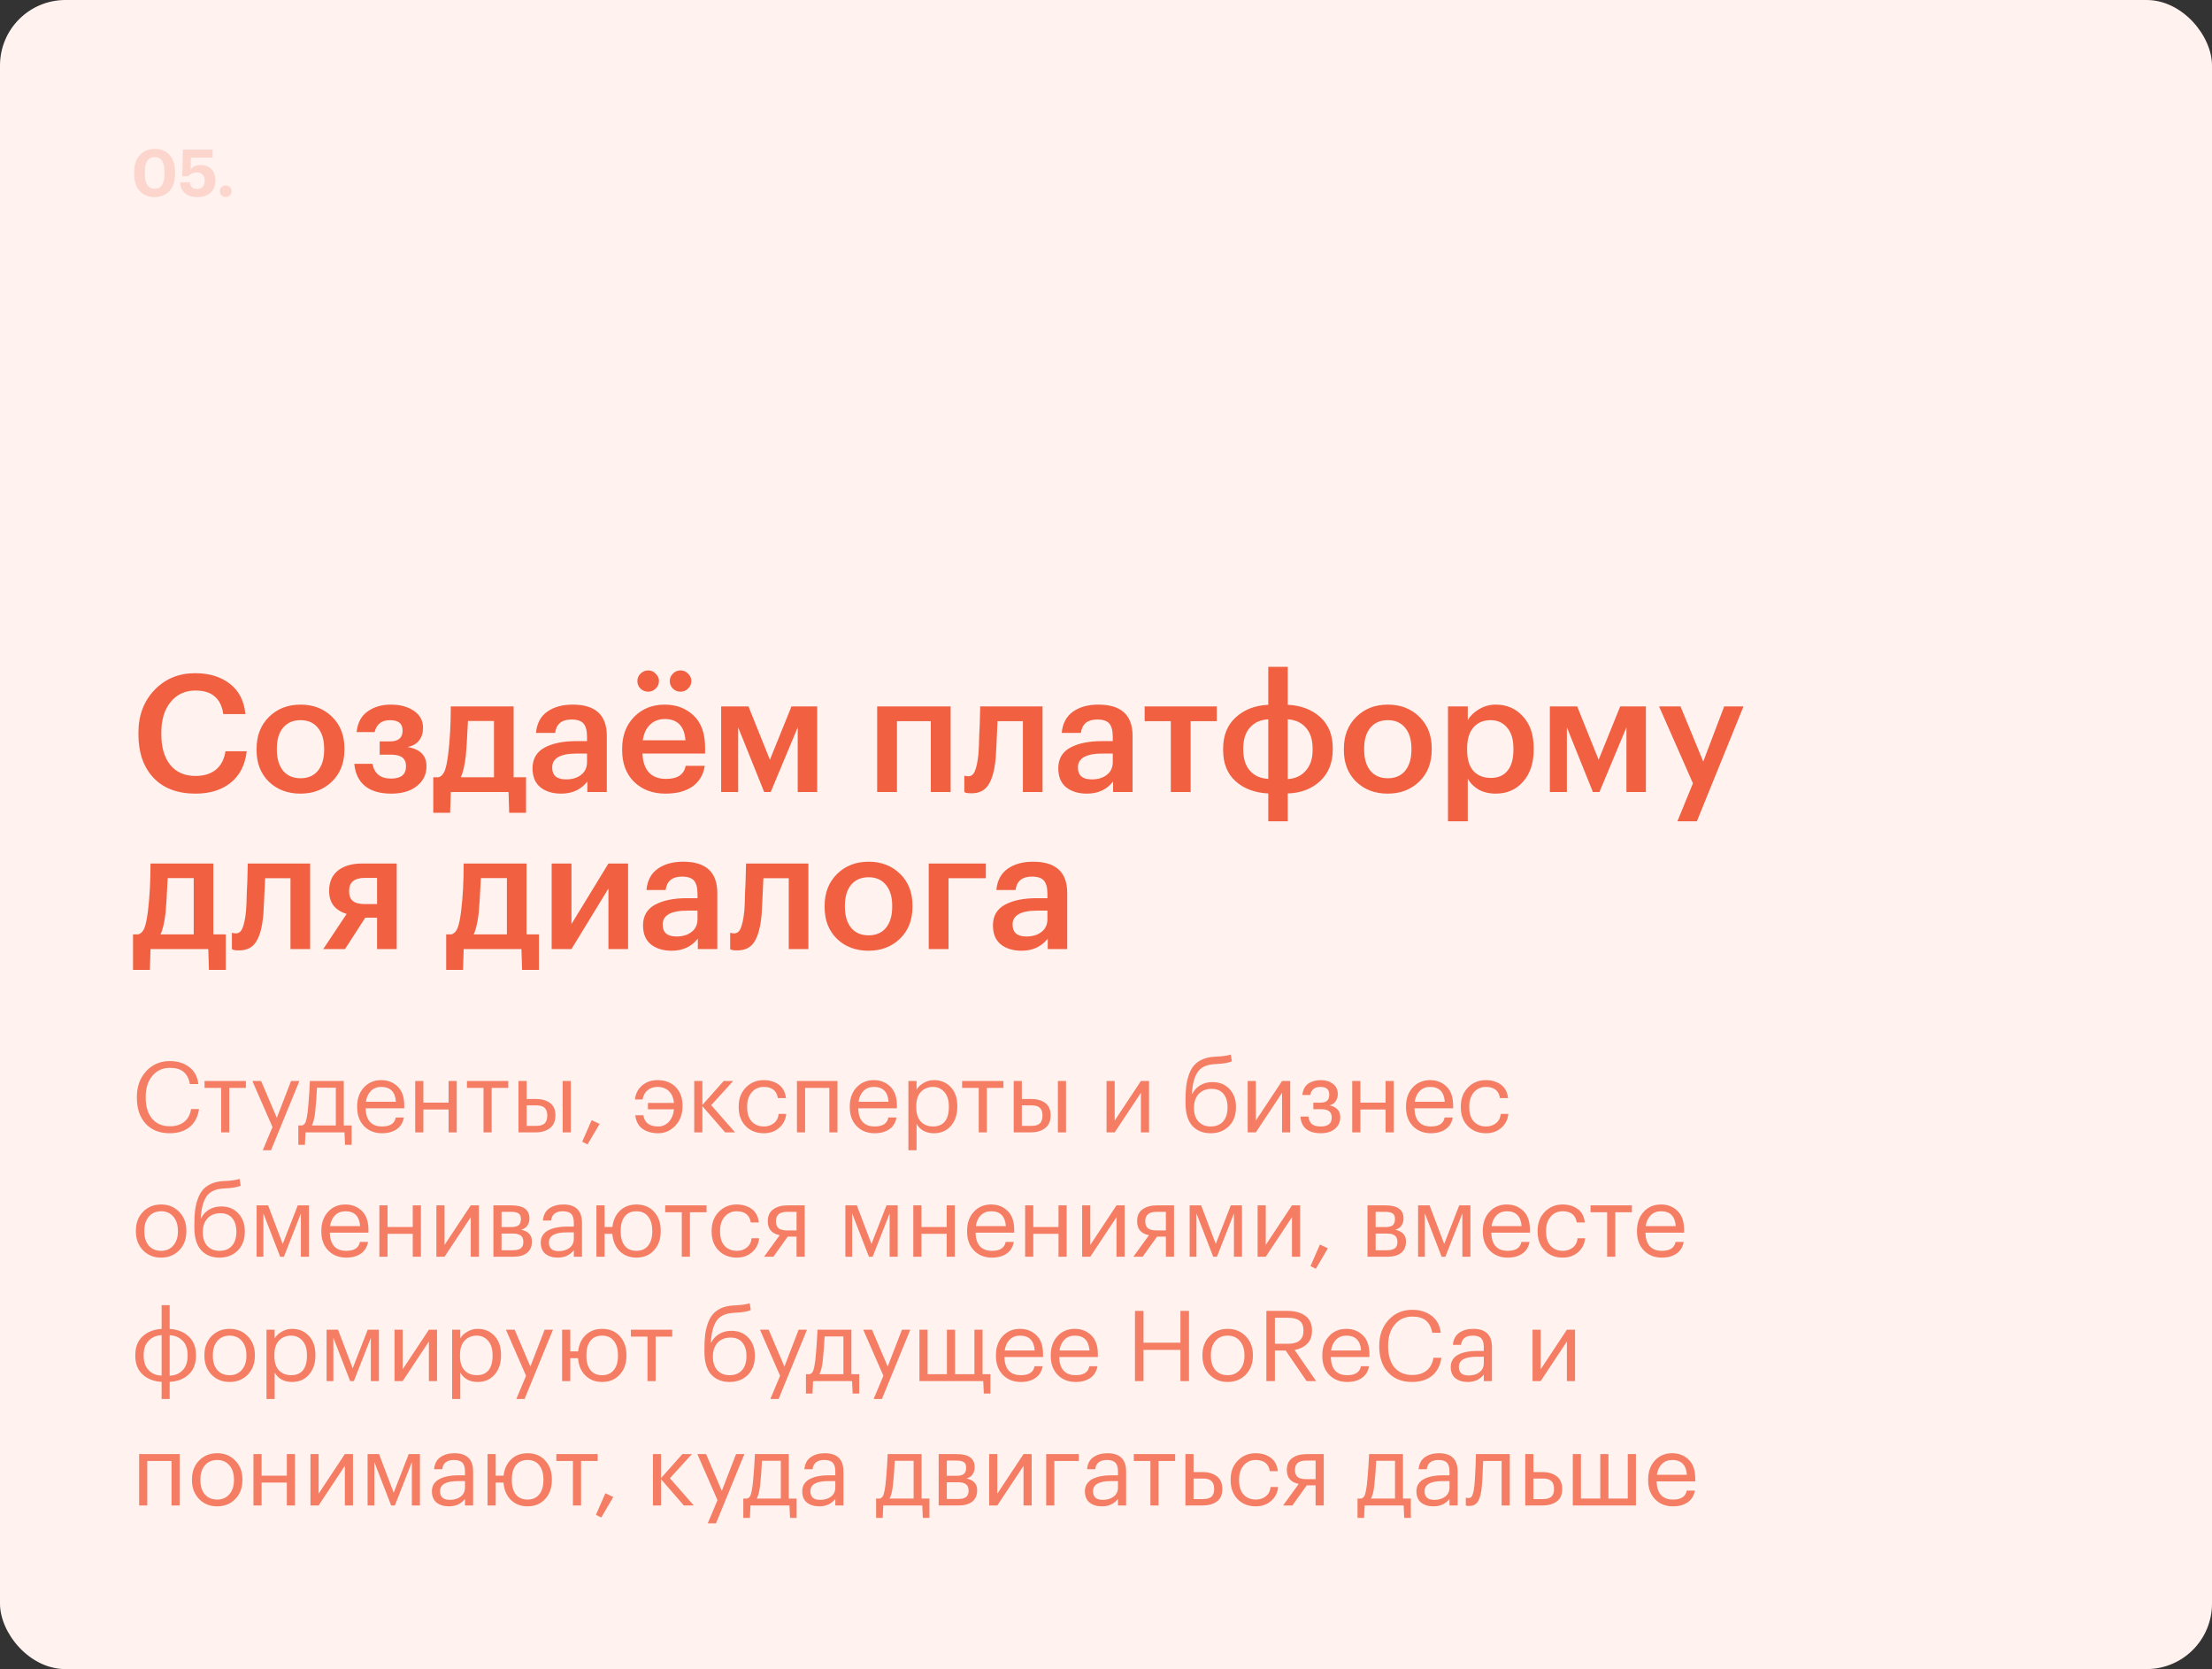 <?xml version="1.0" encoding="UTF-8"?> <svg xmlns="http://www.w3.org/2000/svg" width="338" height="255" viewBox="0 0 338 255" fill="none"><rect x="0" y="0" width="338" height="255" fill="#333333" stroke="none"/><rect width="338" height="255" rx="10" fill="#FFF2EF"></rect><path d="M29.875 121.25C27.108 121.25 24.958 120.433 23.425 118.8C21.908 117.167 21.15 114.958 21.15 112.175V111.975C21.15 109.308 21.967 107.125 23.6 105.425C25.233 103.708 27.308 102.85 29.825 102.85C31.958 102.85 33.717 103.383 35.1 104.45C36.5 105.517 37.3 107.067 37.5 109.1H34.125C33.942 107.883 33.5 106.983 32.8 106.4C32.117 105.8 31.133 105.5 29.85 105.5C28.283 105.5 27.025 106.083 26.075 107.25C25.125 108.4 24.65 109.967 24.65 111.95V112.15C24.65 114.167 25.108 115.742 26.025 116.875C26.942 117.992 28.225 118.55 29.875 118.55C31.142 118.55 32.175 118.233 32.975 117.6C33.775 116.95 34.267 116.008 34.45 114.775H37.7C37.45 116.892 36.625 118.5 35.225 119.6C33.842 120.7 32.058 121.25 29.875 121.25ZM45.93 118.9C47.064 118.9 47.947 118.517 48.58 117.75C49.214 116.967 49.53 115.9 49.53 114.55V114.375C49.53 113.025 49.214 111.967 48.58 111.2C47.947 110.417 47.064 110.025 45.93 110.025C44.797 110.025 43.905 110.408 43.255 111.175C42.622 111.942 42.305 113 42.305 114.35V114.55C42.305 115.9 42.622 116.967 43.255 117.75C43.889 118.517 44.78 118.9 45.93 118.9ZM50.73 119.4C49.464 120.633 47.855 121.25 45.905 121.25C43.955 121.25 42.347 120.642 41.08 119.425C39.83 118.192 39.205 116.583 39.205 114.6V114.4C39.205 112.4 39.839 110.775 41.105 109.525C42.372 108.275 43.98 107.65 45.93 107.65C47.864 107.65 49.464 108.267 50.73 109.5C51.997 110.733 52.63 112.342 52.63 114.325V114.525C52.63 116.542 51.997 118.167 50.73 119.4ZM64.638 111.25C64.638 111.983 64.439 112.608 64.038 113.125C63.639 113.642 63.047 113.975 62.264 114.125C64.197 114.442 65.163 115.417 65.163 117.05V117.125C65.163 118.325 64.672 119.317 63.688 120.1C62.722 120.867 61.422 121.25 59.788 121.25C58.055 121.25 56.714 120.858 55.764 120.075C54.813 119.292 54.272 118.167 54.139 116.7H56.913C57.197 118.2 58.147 118.95 59.764 118.95C61.28 118.95 62.038 118.333 62.038 117.1V117.025C62.038 115.875 61.297 115.3 59.813 115.3H58.014V113.275H59.563C60.864 113.275 61.514 112.733 61.514 111.65V111.575C61.514 110.542 60.872 110.025 59.589 110.025C58.322 110.025 57.538 110.633 57.239 111.85H54.489C54.639 110.433 55.197 109.383 56.163 108.7C57.13 108 58.313 107.65 59.714 107.65C61.147 107.65 62.322 107.967 63.239 108.6C64.172 109.233 64.638 110.092 64.638 111.175V111.25ZM71.181 115.45C70.998 116.983 70.739 118.083 70.406 118.75H75.481V110.15H71.506C71.373 112.867 71.264 114.633 71.181 115.45ZM68.781 124.175H66.206V118.75H67.031C67.464 118.6 67.781 118.25 67.981 117.7C68.181 117.133 68.347 116.317 68.481 115.25C68.748 113.1 68.881 110.658 68.881 107.925H78.481V118.75H80.381V124.175H77.806L77.706 121H68.881L68.781 124.175ZM85.748 121.25C84.465 121.25 83.415 120.933 82.598 120.3C81.782 119.65 81.373 118.675 81.373 117.375C81.373 115.942 81.982 114.892 83.198 114.225C84.432 113.558 86.057 113.225 88.073 113.225H89.698V112.55C89.698 111.633 89.523 110.967 89.173 110.55C88.823 110.133 88.207 109.925 87.323 109.925C85.84 109.925 85.007 110.608 84.823 111.975H81.898C82.032 110.525 82.607 109.442 83.623 108.725C84.64 108.008 85.932 107.65 87.498 107.65C90.982 107.65 92.723 109.242 92.723 112.425V121H89.748V119.4C88.782 120.633 87.448 121.25 85.748 121.25ZM86.473 119.075C87.44 119.075 88.215 118.842 88.798 118.375C89.398 117.908 89.698 117.258 89.698 116.425V115.125H88.148C85.632 115.125 84.373 115.833 84.373 117.25C84.373 118.467 85.073 119.075 86.473 119.075ZM101.691 121.25C99.724 121.25 98.124 120.65 96.891 119.45C95.674 118.25 95.066 116.633 95.066 114.6V114.4C95.066 112.4 95.674 110.775 96.891 109.525C98.124 108.275 99.682 107.65 101.566 107.65C103.332 107.65 104.799 108.2 105.966 109.3C107.149 110.4 107.741 112.05 107.741 114.25V115.125H98.166C98.216 116.375 98.541 117.333 99.141 118C99.757 118.667 100.632 119 101.766 119C103.532 119 104.532 118.333 104.766 117H107.691C107.474 118.383 106.841 119.442 105.791 120.175C104.757 120.892 103.391 121.25 101.691 121.25ZM104.741 113.1C104.574 110.933 103.516 109.85 101.566 109.85C100.666 109.85 99.916 110.142 99.316 110.725C98.732 111.292 98.366 112.083 98.216 113.1H104.741ZM100.191 105.2C99.874 105.517 99.491 105.675 99.041 105.675C98.591 105.675 98.199 105.517 97.866 105.2C97.549 104.883 97.391 104.5 97.391 104.05C97.391 103.617 97.549 103.242 97.866 102.925C98.199 102.592 98.591 102.425 99.041 102.425C99.491 102.425 99.874 102.592 100.191 102.925C100.524 103.242 100.691 103.617 100.691 104.05C100.691 104.5 100.524 104.883 100.191 105.2ZM103.991 105.675C103.524 105.675 103.132 105.517 102.816 105.2C102.499 104.883 102.341 104.5 102.341 104.05C102.341 103.617 102.499 103.242 102.816 102.925C103.132 102.592 103.524 102.425 103.991 102.425C104.441 102.425 104.824 102.592 105.141 102.925C105.474 103.242 105.641 103.617 105.641 104.05C105.641 104.5 105.474 104.883 105.141 105.2C104.824 105.517 104.441 105.675 103.991 105.675ZM112.793 111.125V121H110.193V107.925H114.368L117.643 116.075L120.943 107.925H124.868V121H121.893V111.125L117.768 121H116.768L112.793 111.125ZM142.233 110.175H137.058V121H134.033V107.925H145.258V121H142.233V110.175ZM152.153 115.75C151.986 117.617 151.619 118.992 151.053 119.875C150.503 120.758 149.636 121.2 148.453 121.2C148.053 121.2 147.769 121.175 147.603 121.125C147.569 121.108 147.519 121.083 147.453 121.05C147.403 121.033 147.369 121.025 147.353 121.025V118.5L147.503 118.55C147.669 118.583 147.819 118.6 147.953 118.6C148.419 118.6 148.761 118.325 148.978 117.775C149.211 117.208 149.386 116.367 149.503 115.25C149.536 114.933 149.561 114.525 149.578 114.025C149.594 113.525 149.611 112.958 149.628 112.325C149.661 111.675 149.686 111.158 149.703 110.775L149.778 107.925H159.303V121H156.303V110.175H152.428C152.294 113.192 152.203 115.05 152.153 115.75ZM166.084 121.25C164.801 121.25 163.751 120.933 162.934 120.3C162.118 119.65 161.709 118.675 161.709 117.375C161.709 115.942 162.318 114.892 163.534 114.225C164.768 113.558 166.393 113.225 168.409 113.225H170.034V112.55C170.034 111.633 169.859 110.967 169.509 110.55C169.159 110.133 168.543 109.925 167.659 109.925C166.176 109.925 165.343 110.608 165.159 111.975H162.234C162.368 110.525 162.943 109.442 163.959 108.725C164.976 108.008 166.268 107.65 167.834 107.65C171.318 107.65 173.059 109.242 173.059 112.425V121H170.084V119.4C169.118 120.633 167.784 121.25 166.084 121.25ZM166.809 119.075C167.776 119.075 168.551 118.842 169.134 118.375C169.734 117.908 170.034 117.258 170.034 116.425V115.125H168.484C165.968 115.125 164.709 115.833 164.709 117.25C164.709 118.467 165.409 119.075 166.809 119.075ZM185.929 110.175H181.929V121H178.904V110.175H174.904V107.925H185.929V110.175ZM196.772 107.675C198.789 107.775 200.439 108.4 201.722 109.55C203.005 110.7 203.647 112.283 203.647 114.3V114.5C203.647 116.533 202.997 118.15 201.697 119.35C200.414 120.533 198.772 121.158 196.772 121.225V125.475H193.797V121.225C191.764 121.125 190.105 120.508 188.822 119.375C187.539 118.225 186.897 116.633 186.897 114.6V114.4C186.897 112.367 187.539 110.767 188.822 109.6C190.105 108.417 191.764 107.775 193.797 107.675V101.875H196.772V107.675ZM196.772 119.025C197.922 118.958 198.839 118.533 199.522 117.75C200.222 116.967 200.572 115.908 200.572 114.575V114.4C200.572 113.017 200.23 111.942 199.547 111.175C198.864 110.392 197.939 109.967 196.772 109.9V119.025ZM193.797 109.9C192.63 109.95 191.697 110.367 190.997 111.15C190.314 111.917 189.972 112.975 189.972 114.325V114.525C189.972 115.908 190.314 116.983 190.997 117.75C191.68 118.517 192.614 118.933 193.797 119V109.9ZM212.071 118.9C213.204 118.9 214.088 118.517 214.721 117.75C215.354 116.967 215.671 115.9 215.671 114.55V114.375C215.671 113.025 215.354 111.967 214.721 111.2C214.088 110.417 213.204 110.025 212.071 110.025C210.938 110.025 210.046 110.408 209.396 111.175C208.763 111.942 208.446 113 208.446 114.35V114.55C208.446 115.9 208.763 116.967 209.396 117.75C210.029 118.517 210.921 118.9 212.071 118.9ZM216.871 119.4C215.604 120.633 213.996 121.25 212.046 121.25C210.096 121.25 208.488 120.642 207.221 119.425C205.971 118.192 205.346 116.583 205.346 114.6V114.4C205.346 112.4 205.979 110.775 207.246 109.525C208.513 108.275 210.121 107.65 212.071 107.65C214.004 107.65 215.604 108.267 216.871 109.5C218.138 110.733 218.771 112.342 218.771 114.325V114.525C218.771 116.542 218.138 118.167 216.871 119.4ZM221.254 107.925H224.279V110.025C224.662 109.358 225.237 108.8 226.004 108.35C226.787 107.883 227.637 107.65 228.554 107.65C230.237 107.65 231.621 108.25 232.704 109.45C233.804 110.633 234.354 112.25 234.354 114.3V114.5C234.354 116.567 233.812 118.208 232.729 119.425C231.662 120.642 230.271 121.25 228.554 121.25C227.554 121.25 226.679 121.042 225.929 120.625C225.196 120.192 224.646 119.633 224.279 118.95V125.475H221.254V107.925ZM227.804 118.85C228.921 118.85 229.771 118.483 230.354 117.75C230.954 117.017 231.254 115.95 231.254 114.55V114.35C231.254 112.95 230.929 111.883 230.279 111.15C229.646 110.4 228.812 110.025 227.779 110.025C226.679 110.025 225.804 110.392 225.154 111.125C224.504 111.858 224.179 112.933 224.179 114.35V114.55C224.179 115.967 224.496 117.042 225.129 117.775C225.779 118.492 226.671 118.85 227.804 118.85ZM239.424 111.125V121H236.824V107.925H240.999L244.274 116.075L247.574 107.925H251.499V121H248.524V111.125L244.399 121H243.399L239.424 111.125ZM258.686 119.675L253.511 107.925H256.786L260.261 116.35L263.461 107.925H266.411L259.286 125.475H256.311L258.686 119.675ZM25.3 139.45C25.117 140.983 24.858 142.083 24.525 142.75H29.6V134.15H25.625C25.492 136.867 25.383 138.633 25.3 139.45ZM22.9 148.175H20.325V142.75H21.15C21.583 142.6 21.9 142.25 22.1 141.7C22.3 141.133 22.467 140.317 22.6 139.25C22.867 137.1 23 134.658 23 131.925H32.6V142.75H34.5V148.175H31.925L31.825 145H23L22.9 148.175ZM40.237 139.75C40.07 141.617 39.703 142.992 39.137 143.875C38.587 144.758 37.72 145.2 36.537 145.2C36.137 145.2 35.853 145.175 35.687 145.125C35.653 145.108 35.603 145.083 35.537 145.05C35.487 145.033 35.453 145.025 35.437 145.025V142.5L35.587 142.55C35.753 142.583 35.903 142.6 36.037 142.6C36.503 142.6 36.845 142.325 37.062 141.775C37.295 141.208 37.47 140.367 37.587 139.25C37.62 138.933 37.645 138.525 37.662 138.025C37.678 137.525 37.695 136.958 37.712 136.325C37.745 135.675 37.77 135.158 37.787 134.775L37.862 131.925H47.387V145H44.387V134.175H40.512C40.378 137.192 40.287 139.05 40.237 139.75ZM55.768 134.125C54.152 134.125 53.343 134.783 53.343 136.1V136.175C53.343 136.842 53.535 137.333 53.918 137.65C54.302 137.967 54.918 138.125 55.768 138.125H57.618V134.125H55.768ZM52.718 145H49.393L52.968 139.625C51.185 139.075 50.293 137.917 50.293 136.15V136.075C50.293 134.742 50.743 133.717 51.643 133C52.543 132.283 53.785 131.925 55.368 131.925H60.618V145H57.618V140.2H55.818L52.718 145ZM73.153 139.45C72.969 140.983 72.711 142.083 72.377 142.75H77.453V134.15H73.478C73.344 136.867 73.236 138.633 73.153 139.45ZM70.752 148.175H68.177V142.75H69.002C69.436 142.6 69.752 142.25 69.953 141.7C70.153 141.133 70.319 140.317 70.453 139.25C70.719 137.1 70.853 134.658 70.853 131.925H80.453V142.75H82.353V148.175H79.778L79.677 145H70.853L70.752 148.175ZM84.295 145V131.925H87.32V141.175L92.97 131.925H95.97V145H92.97V135.75L87.32 145H84.295ZM102.631 145.25C101.348 145.25 100.298 144.933 99.481 144.3C98.665 143.65 98.256 142.675 98.256 141.375C98.256 139.942 98.865 138.892 100.081 138.225C101.315 137.558 102.94 137.225 104.956 137.225H106.581V136.55C106.581 135.633 106.406 134.967 106.056 134.55C105.706 134.133 105.09 133.925 104.206 133.925C102.723 133.925 101.89 134.608 101.706 135.975H98.781C98.915 134.525 99.49 133.442 100.506 132.725C101.523 132.008 102.815 131.65 104.381 131.65C107.865 131.65 109.606 133.242 109.606 136.425V145H106.631V143.4C105.665 144.633 104.331 145.25 102.631 145.25ZM103.356 143.075C104.323 143.075 105.098 142.842 105.681 142.375C106.281 141.908 106.581 141.258 106.581 140.425V139.125H105.031C102.515 139.125 101.256 139.833 101.256 141.25C101.256 142.467 101.956 143.075 103.356 143.075ZM116.373 139.75C116.207 141.617 115.84 142.992 115.273 143.875C114.723 144.758 113.857 145.2 112.673 145.2C112.273 145.2 111.99 145.175 111.823 145.125C111.79 145.108 111.74 145.083 111.673 145.05C111.623 145.033 111.59 145.025 111.573 145.025V142.5L111.723 142.55C111.89 142.583 112.04 142.6 112.173 142.6C112.64 142.6 112.982 142.325 113.198 141.775C113.432 141.208 113.607 140.367 113.723 139.25C113.757 138.933 113.782 138.525 113.798 138.025C113.815 137.525 113.832 136.958 113.848 136.325C113.882 135.675 113.907 135.158 113.923 134.775L113.998 131.925H123.523V145H120.523V134.175H116.648C116.515 137.192 116.423 139.05 116.373 139.75ZM132.73 142.9C133.863 142.9 134.747 142.517 135.38 141.75C136.013 140.967 136.33 139.9 136.33 138.55V138.375C136.33 137.025 136.013 135.967 135.38 135.2C134.747 134.417 133.863 134.025 132.73 134.025C131.597 134.025 130.705 134.408 130.055 135.175C129.422 135.942 129.105 137 129.105 138.35V138.55C129.105 139.9 129.422 140.967 130.055 141.75C130.688 142.517 131.58 142.9 132.73 142.9ZM137.53 143.4C136.263 144.633 134.655 145.25 132.705 145.25C130.755 145.25 129.147 144.642 127.88 143.425C126.63 142.192 126.005 140.583 126.005 138.6V138.4C126.005 136.4 126.638 134.775 127.905 133.525C129.172 132.275 130.78 131.65 132.73 131.65C134.663 131.65 136.263 132.267 137.53 133.5C138.797 134.733 139.43 136.342 139.43 138.325V138.525C139.43 140.542 138.797 142.167 137.53 143.4ZM144.938 134.175V145H141.913V131.925H150.638V134.175H144.938ZM156.099 145.25C154.816 145.25 153.766 144.933 152.949 144.3C152.132 143.65 151.724 142.675 151.724 141.375C151.724 139.942 152.332 138.892 153.549 138.225C154.782 137.558 156.407 137.225 158.424 137.225H160.049V136.55C160.049 135.633 159.874 134.967 159.524 134.55C159.174 134.133 158.557 133.925 157.674 133.925C156.191 133.925 155.357 134.608 155.174 135.975H152.249C152.382 134.525 152.957 133.442 153.974 132.725C154.991 132.008 156.282 131.65 157.849 131.65C161.332 131.65 163.074 133.242 163.074 136.425V145H160.099V143.4C159.132 144.633 157.799 145.25 156.099 145.25ZM156.824 143.075C157.791 143.075 158.566 142.842 159.149 142.375C159.749 141.908 160.049 141.258 160.049 140.425V139.125H158.499C155.982 139.125 154.724 139.833 154.724 141.25C154.724 142.467 155.424 143.075 156.824 143.075Z" fill="#F16041"></path><path opacity="0.8" d="M25.925 173.135C24.375 173.135 23.15 172.645 22.25 171.665C21.36 170.685 20.915 169.365 20.915 167.705V167.585C20.915 165.995 21.39 164.685 22.34 163.655C23.29 162.625 24.495 162.11 25.955 162.11C27.125 162.11 28.11 162.415 28.91 163.025C29.72 163.635 30.185 164.5 30.305 165.62H29.015C28.865 164.79 28.545 164.17 28.055 163.76C27.575 163.35 26.88 163.145 25.97 163.145C24.86 163.145 23.965 163.55 23.285 164.36C22.605 165.16 22.265 166.23 22.265 167.57V167.69C22.265 169.06 22.59 170.135 23.24 170.915C23.9 171.685 24.805 172.07 25.955 172.07C26.845 172.07 27.57 171.85 28.13 171.41C28.7 170.96 29.055 170.305 29.195 169.445H30.41C30.23 170.655 29.745 171.575 28.955 172.205C28.165 172.825 27.155 173.135 25.925 173.135ZM37.572 166.205H35.037V173H33.792V166.205H31.257V165.155H37.572V166.205ZM41.638 172.19L38.563 165.155H39.898L42.298 170.78L44.473 165.155H45.748L41.413 175.73H40.153L41.638 172.19ZM48.151 169.97C48.041 170.89 47.87 171.55 47.641 171.95H51.316V166.175H48.435C48.386 167.395 48.291 168.66 48.151 169.97ZM46.59 174.905H45.586V171.95H46.141C46.42 171.88 46.615 171.68 46.725 171.35C46.836 171.01 46.931 170.525 47.011 169.895C47.1 169.085 47.185 168.065 47.266 166.835C47.306 166.285 47.336 165.725 47.355 165.155H52.531V171.95H53.73V174.905H52.725L52.636 173H46.681L46.59 174.905ZM58.369 173.135C57.249 173.135 56.334 172.77 55.624 172.04C54.924 171.31 54.574 170.35 54.574 169.16V169.04C54.574 167.86 54.914 166.895 55.594 166.145C56.284 165.395 57.169 165.02 58.249 165.02C59.249 165.02 60.084 165.345 60.754 165.995C61.434 166.635 61.774 167.61 61.774 168.92V169.325H55.864C55.924 171.175 56.764 172.1 58.384 172.1C59.614 172.1 60.309 171.645 60.469 170.735H61.714C61.574 171.515 61.209 172.11 60.619 172.52C60.029 172.93 59.279 173.135 58.369 173.135ZM60.499 168.32C60.389 166.81 59.639 166.055 58.249 166.055C57.619 166.055 57.099 166.255 56.689 166.655C56.279 167.055 56.019 167.61 55.909 168.32H60.499ZM68.545 169.505H64.69V173H63.445V165.155H64.69V168.455H68.545V165.155H69.79V173H68.545V169.505ZM77.662 166.205H75.127V173H73.882V166.205H71.347V165.155H77.662V166.205ZM85.979 165.155H87.224V173H85.979V165.155ZM79.229 165.155H80.474V167.9H81.869C82.759 167.9 83.479 168.1 84.029 168.5C84.589 168.9 84.869 169.53 84.869 170.39V170.435C84.869 171.285 84.589 171.925 84.029 172.355C83.469 172.785 82.749 173 81.869 173H79.229V165.155ZM81.944 172.01C82.534 172.01 82.959 171.885 83.219 171.635C83.489 171.375 83.624 170.975 83.624 170.435V170.39C83.624 169.89 83.494 169.515 83.234 169.265C82.974 169.005 82.544 168.875 81.944 168.875H80.474V172.01H81.944ZM88.966 174.425L90.406 171.14L91.621 171.71L89.776 174.845L88.966 174.425ZM100.57 173.135C99.63 173.135 98.84 172.915 98.2 172.475C97.56 172.025 97.185 171.33 97.075 170.39H98.305C98.485 171.53 99.24 172.1 100.57 172.1C101.21 172.1 101.75 171.865 102.19 171.395C102.64 170.915 102.905 170.275 102.985 169.475H99.01V168.5H102.985C102.905 167.7 102.64 167.095 102.19 166.685C101.75 166.265 101.165 166.055 100.435 166.055C99.855 166.055 99.36 166.225 98.95 166.565C98.55 166.895 98.295 167.365 98.185 167.975H97.03C97.11 167.115 97.465 166.41 98.095 165.86C98.735 165.3 99.52 165.02 100.45 165.02C101.61 165.02 102.54 165.37 103.24 166.07C103.94 166.77 104.29 167.72 104.29 168.92V169.04C104.29 170.22 103.925 171.2 103.195 171.98C102.465 172.75 101.59 173.135 100.57 173.135ZM107.325 168.995V173H106.08V165.155H107.325V168.815L110.58 165.155H112.035L108.675 168.845L112.32 173H110.805L107.325 168.995ZM116.716 173.135C115.596 173.135 114.676 172.775 113.956 172.055C113.236 171.325 112.876 170.36 112.876 169.16V169.04C112.876 167.86 113.241 166.895 113.971 166.145C114.711 165.395 115.616 165.02 116.686 165.02C117.586 165.02 118.351 165.245 118.981 165.695C119.611 166.135 119.981 166.825 120.091 167.765H118.861C118.681 166.625 117.956 166.055 116.686 166.055C115.956 166.055 115.351 166.33 114.871 166.88C114.401 167.42 114.166 168.14 114.166 169.04V169.16C114.166 170.1 114.396 170.825 114.856 171.335C115.326 171.845 115.951 172.1 116.731 172.1C117.321 172.1 117.826 171.935 118.246 171.605C118.676 171.265 118.921 170.79 118.981 170.18H120.136C120.056 171.04 119.696 171.75 119.056 172.31C118.426 172.86 117.646 173.135 116.716 173.135ZM126.726 166.205H123.021V173H121.776V165.155H127.971V173H126.726V166.205ZM133.642 173.135C132.522 173.135 131.607 172.77 130.897 172.04C130.197 171.31 129.847 170.35 129.847 169.16V169.04C129.847 167.86 130.187 166.895 130.867 166.145C131.557 165.395 132.442 165.02 133.522 165.02C134.522 165.02 135.357 165.345 136.027 165.995C136.707 166.635 137.047 167.61 137.047 168.92V169.325H131.137C131.197 171.175 132.037 172.1 133.657 172.1C134.887 172.1 135.582 171.645 135.742 170.735H136.987C136.847 171.515 136.482 172.11 135.892 172.52C135.302 172.93 134.552 173.135 133.642 173.135ZM135.772 168.32C135.662 166.81 134.912 166.055 133.522 166.055C132.892 166.055 132.372 166.255 131.962 166.655C131.552 167.055 131.292 167.61 131.182 168.32H135.772ZM138.807 165.155H140.052V166.475C140.282 166.075 140.642 165.735 141.132 165.455C141.622 165.165 142.147 165.02 142.707 165.02C143.757 165.02 144.612 165.375 145.272 166.085C145.942 166.795 146.277 167.755 146.277 168.965V169.085C146.277 170.295 145.947 171.275 145.287 172.025C144.637 172.765 143.777 173.135 142.707 173.135C141.507 173.135 140.622 172.66 140.052 171.71V175.73H138.807V165.155ZM142.587 172.1C143.367 172.1 143.962 171.85 144.372 171.35C144.782 170.84 144.987 170.105 144.987 169.145V169.025C144.987 168.075 144.757 167.345 144.297 166.835C143.847 166.315 143.272 166.055 142.572 166.055C141.812 166.055 141.192 166.31 140.712 166.82C140.242 167.32 140.007 168.055 140.007 169.025V169.145C140.007 170.115 140.237 170.85 140.697 171.35C141.167 171.85 141.797 172.1 142.587 172.1ZM153.33 166.205H150.795V173H149.55V166.205H147.015V165.155H153.33V166.205ZM161.647 165.155H162.892V173H161.647V165.155ZM154.897 165.155H156.142V167.9H157.537C158.427 167.9 159.147 168.1 159.697 168.5C160.257 168.9 160.537 169.53 160.537 170.39V170.435C160.537 171.285 160.257 171.925 159.697 172.355C159.137 172.785 158.417 173 157.537 173H154.897V165.155ZM157.612 172.01C158.202 172.01 158.627 171.885 158.887 171.635C159.157 171.375 159.292 170.975 159.292 170.435V170.39C159.292 169.89 159.162 169.515 158.902 169.265C158.642 169.005 158.212 168.875 157.612 168.875H156.142V172.01H157.612ZM169.084 173V165.155H170.329V171.2L174.334 165.155H175.579V173H174.334V166.955L170.329 173H169.084ZM184.991 173.135C183.811 173.135 182.876 172.755 182.186 171.995C181.496 171.235 181.151 170.08 181.151 168.53V168.05C181.151 167.31 181.181 166.655 181.241 166.085C181.301 165.505 181.426 164.925 181.616 164.345C181.806 163.755 182.056 163.265 182.366 162.875C182.676 162.485 183.096 162.16 183.626 161.9C184.166 161.64 184.801 161.49 185.531 161.45L185.831 161.435C186.931 161.375 187.676 161.265 188.066 161.105L188.231 162.155C187.721 162.375 186.926 162.51 185.846 162.56L185.621 162.575C184.411 162.635 183.546 163.03 183.026 163.76C182.516 164.48 182.216 165.6 182.126 167.12H182.186C182.456 166.57 182.856 166.135 183.386 165.815C183.926 165.485 184.551 165.32 185.261 165.32C186.351 165.32 187.221 165.675 187.871 166.385C188.531 167.085 188.861 167.995 188.861 169.115V169.175C188.861 170.385 188.496 171.35 187.766 172.07C187.046 172.78 186.121 173.135 184.991 173.135ZM183.116 171.335C183.576 171.845 184.206 172.1 185.006 172.1C185.806 172.1 186.431 171.85 186.881 171.35C187.341 170.84 187.571 170.12 187.571 169.19V169.16C187.571 168.29 187.361 167.605 186.941 167.105C186.531 166.605 185.931 166.355 185.141 166.355C184.311 166.355 183.651 166.615 183.161 167.135C182.681 167.655 182.441 168.365 182.441 169.265V169.295C182.441 170.145 182.666 170.825 183.116 171.335ZM190.65 173V165.155H191.895V171.2L195.9 165.155H197.145V173H195.9V166.955L191.895 173H190.65ZM204.418 167.195C204.418 167.585 204.303 167.945 204.073 168.275C203.853 168.595 203.538 168.795 203.128 168.875C203.638 168.965 204.043 169.16 204.343 169.46C204.643 169.76 204.793 170.155 204.793 170.645V170.69C204.793 171.42 204.523 172.01 203.983 172.46C203.453 172.91 202.728 173.135 201.808 173.135C200.858 173.135 200.113 172.915 199.573 172.475C199.043 172.025 198.758 171.395 198.718 170.585H199.933C199.993 171.085 200.163 171.465 200.443 171.725C200.733 171.975 201.188 172.1 201.808 172.1C202.928 172.1 203.488 171.655 203.488 170.765V170.72C203.488 170.28 203.353 169.96 203.083 169.76C202.823 169.56 202.418 169.46 201.868 169.46H200.683V168.47H201.658C202.178 168.47 202.548 168.375 202.768 168.185C202.998 167.995 203.113 167.685 203.113 167.255V167.21C203.113 166.44 202.663 166.055 201.763 166.055C200.893 166.055 200.373 166.465 200.203 167.285H199.003C199.093 166.495 199.393 165.92 199.903 165.56C200.423 165.2 201.068 165.02 201.838 165.02C202.578 165.02 203.193 165.21 203.683 165.59C204.173 165.96 204.418 166.48 204.418 167.15V167.195ZM211.725 169.505H207.87V173H206.625V165.155H207.87V168.455H211.725V165.155H212.97V173H211.725V169.505ZM218.637 173.135C217.517 173.135 216.602 172.77 215.892 172.04C215.192 171.31 214.842 170.35 214.842 169.16V169.04C214.842 167.86 215.182 166.895 215.862 166.145C216.552 165.395 217.437 165.02 218.517 165.02C219.517 165.02 220.352 165.345 221.022 165.995C221.702 166.635 222.042 167.61 222.042 168.92V169.325H216.132C216.192 171.175 217.032 172.1 218.652 172.1C219.882 172.1 220.577 171.645 220.737 170.735H221.982C221.842 171.515 221.477 172.11 220.887 172.52C220.297 172.93 219.547 173.135 218.637 173.135ZM220.767 168.32C220.657 166.81 219.907 166.055 218.517 166.055C217.887 166.055 217.367 166.255 216.957 166.655C216.547 167.055 216.287 167.61 216.177 168.32H220.767ZM227.058 173.135C225.938 173.135 225.018 172.775 224.298 172.055C223.578 171.325 223.218 170.36 223.218 169.16V169.04C223.218 167.86 223.583 166.895 224.313 166.145C225.053 165.395 225.958 165.02 227.028 165.02C227.928 165.02 228.693 165.245 229.323 165.695C229.953 166.135 230.323 166.825 230.433 167.765H229.203C229.023 166.625 228.298 166.055 227.028 166.055C226.298 166.055 225.693 166.33 225.213 166.88C224.743 167.42 224.508 168.14 224.508 169.04V169.16C224.508 170.1 224.738 170.825 225.198 171.335C225.668 171.845 226.293 172.1 227.073 172.1C227.663 172.1 228.168 171.935 228.588 171.605C229.018 171.265 229.263 170.79 229.323 170.18H230.478C230.398 171.04 230.038 171.75 229.398 172.31C228.768 172.86 227.988 173.135 227.058 173.135ZM24.62 191.1C25.4 191.1 26.02 190.83 26.48 190.29C26.95 189.75 27.185 189.035 27.185 188.145V188.04C27.185 187.13 26.95 186.405 26.48 185.865C26.02 185.325 25.4 185.055 24.62 185.055C23.83 185.055 23.205 185.325 22.745 185.865C22.285 186.405 22.055 187.125 22.055 188.025V188.145C22.055 189.055 22.28 189.775 22.73 190.305C23.19 190.835 23.82 191.1 24.62 191.1ZM24.605 192.135C23.495 192.135 22.575 191.76 21.845 191.01C21.125 190.25 20.765 189.295 20.765 188.145V188.025C20.765 186.855 21.125 185.895 21.845 185.145C22.575 184.395 23.5 184.02 24.62 184.02C25.74 184.02 26.66 184.395 27.38 185.145C28.11 185.885 28.475 186.84 28.475 188.01V188.13C28.475 189.31 28.11 190.275 27.38 191.025C26.65 191.765 25.725 192.135 24.605 192.135ZM33.538 192.135C32.358 192.135 31.423 191.755 30.733 190.995C30.043 190.235 29.698 189.08 29.698 187.53V187.05C29.698 186.31 29.728 185.655 29.788 185.085C29.848 184.505 29.973 183.925 30.163 183.345C30.353 182.755 30.603 182.265 30.913 181.875C31.223 181.485 31.643 181.16 32.173 180.9C32.713 180.64 33.348 180.49 34.078 180.45L34.378 180.435C35.478 180.375 36.223 180.265 36.613 180.105L36.778 181.155C36.268 181.375 35.473 181.51 34.393 181.56L34.168 181.575C32.958 181.635 32.093 182.03 31.573 182.76C31.063 183.48 30.763 184.6 30.673 186.12H30.733C31.003 185.57 31.403 185.135 31.933 184.815C32.473 184.485 33.098 184.32 33.808 184.32C34.898 184.32 35.768 184.675 36.418 185.385C37.078 186.085 37.408 186.995 37.408 188.115V188.175C37.408 189.385 37.043 190.35 36.313 191.07C35.593 191.78 34.668 192.135 33.538 192.135ZM31.663 190.335C32.123 190.845 32.753 191.1 33.553 191.1C34.353 191.1 34.978 190.85 35.428 190.35C35.888 189.84 36.118 189.12 36.118 188.19V188.16C36.118 187.29 35.908 186.605 35.488 186.105C35.078 185.605 34.478 185.355 33.688 185.355C32.858 185.355 32.198 185.615 31.708 186.135C31.228 186.655 30.988 187.365 30.988 188.265V188.295C30.988 189.145 31.213 189.825 31.663 190.335ZM40.247 185.385V192H39.212V184.155H40.967L43.202 190.05L45.497 184.155H47.207V192H45.977V185.385L43.382 192H42.812L40.247 185.385ZM52.894 192.135C51.774 192.135 50.859 191.77 50.149 191.04C49.449 190.31 49.099 189.35 49.099 188.16V188.04C49.099 186.86 49.439 185.895 50.119 185.145C50.809 184.395 51.694 184.02 52.774 184.02C53.774 184.02 54.609 184.345 55.279 184.995C55.959 185.635 56.299 186.61 56.299 187.92V188.325H50.389C50.449 190.175 51.289 191.1 52.909 191.1C54.139 191.1 54.834 190.645 54.994 189.735H56.239C56.099 190.515 55.734 191.11 55.144 191.52C54.554 191.93 53.804 192.135 52.894 192.135ZM55.024 187.32C54.914 185.81 54.164 185.055 52.774 185.055C52.144 185.055 51.624 185.255 51.214 185.655C50.804 186.055 50.544 186.61 50.434 187.32H55.024ZM63.07 188.505H59.215V192H57.97V184.155H59.215V187.455H63.07V184.155H64.315V192H63.07V188.505ZM66.682 192V184.155H67.927V190.2L71.932 184.155H73.177V192H71.932V185.955L67.927 192H66.682ZM75.394 184.155H78.139C79.979 184.155 80.899 184.82 80.899 186.15V186.195C80.899 186.575 80.794 186.925 80.584 187.245C80.374 187.555 80.059 187.765 79.639 187.875C80.729 188.115 81.274 188.705 81.274 189.645V189.69C81.274 190.45 81.024 191.025 80.524 191.415C80.034 191.805 79.349 192 78.469 192H75.394V184.155ZM76.639 185.145V187.47H78.139C78.659 187.47 79.029 187.375 79.249 187.185C79.479 186.995 79.594 186.685 79.594 186.255V186.21C79.594 185.81 79.474 185.535 79.234 185.385C79.004 185.225 78.634 185.145 78.124 185.145H76.639ZM76.639 188.46V191.01H78.349C78.899 191.01 79.304 190.915 79.564 190.725C79.834 190.525 79.969 190.205 79.969 189.765V189.72C79.969 189.28 79.834 188.96 79.564 188.76C79.304 188.56 78.899 188.46 78.349 188.46H76.639ZM85.239 192.135C84.469 192.135 83.839 191.945 83.349 191.565C82.869 191.175 82.629 190.595 82.629 189.825C82.629 189.395 82.734 189.02 82.944 188.7C83.164 188.37 83.464 188.115 83.844 187.935C84.224 187.745 84.639 187.61 85.089 187.53C85.539 187.44 86.029 187.395 86.559 187.395H87.684V186.825C87.684 186.195 87.554 185.745 87.294 185.475C87.034 185.195 86.604 185.055 86.004 185.055C84.924 185.055 84.324 185.525 84.204 186.465H82.959C83.039 185.625 83.364 185.01 83.934 184.62C84.514 184.22 85.224 184.02 86.064 184.02C87.974 184.02 88.929 184.955 88.929 186.825V192H87.684V191.01C87.084 191.76 86.269 192.135 85.239 192.135ZM85.359 191.145C86.039 191.145 86.594 190.98 87.024 190.65C87.464 190.31 87.684 189.845 87.684 189.255V188.28H86.604C84.784 188.28 83.874 188.795 83.874 189.825C83.874 190.705 84.369 191.145 85.359 191.145ZM97.239 192.135C96.239 192.135 95.409 191.825 94.749 191.205C94.099 190.585 93.714 189.77 93.594 188.76C93.574 188.62 93.564 188.535 93.564 188.505H92.379V192H91.134V184.155H92.379V187.455H93.579C93.699 186.415 94.084 185.585 94.734 184.965C95.394 184.335 96.234 184.02 97.254 184.02C98.364 184.02 99.259 184.39 99.939 185.13C100.619 185.87 100.959 186.83 100.959 188.01V188.13C100.959 189.32 100.614 190.285 99.924 191.025C99.244 191.765 98.349 192.135 97.239 192.135ZM97.254 191.1C98.024 191.1 98.619 190.835 99.039 190.305C99.459 189.775 99.669 189.055 99.669 188.145V188.04C99.669 187.12 99.459 186.395 99.039 185.865C98.619 185.325 98.024 185.055 97.254 185.055C96.474 185.055 95.874 185.32 95.454 185.85C95.044 186.38 94.839 187.105 94.839 188.025V188.145C94.839 189.065 95.044 189.79 95.454 190.32C95.864 190.84 96.464 191.1 97.254 191.1ZM107.959 185.205H105.424V192H104.179V185.205H101.644V184.155H107.959V185.205ZM112.578 192.135C111.458 192.135 110.538 191.775 109.818 191.055C109.098 190.325 108.738 189.36 108.738 188.16V188.04C108.738 186.86 109.103 185.895 109.833 185.145C110.573 184.395 111.478 184.02 112.548 184.02C113.448 184.02 114.213 184.245 114.843 184.695C115.473 185.135 115.843 185.825 115.953 186.765H114.723C114.543 185.625 113.818 185.055 112.548 185.055C111.818 185.055 111.213 185.33 110.733 185.88C110.263 186.42 110.028 187.14 110.028 188.04V188.16C110.028 189.1 110.258 189.825 110.718 190.335C111.188 190.845 111.813 191.1 112.593 191.1C113.183 191.1 113.688 190.935 114.108 190.605C114.538 190.265 114.783 189.79 114.843 189.18H115.998C115.918 190.04 115.558 190.75 114.918 191.31C114.288 191.86 113.508 192.135 112.578 192.135ZM120.247 185.145C119.127 185.145 118.567 185.62 118.567 186.57V186.615C118.567 187.065 118.697 187.405 118.957 187.635C119.217 187.865 119.647 187.98 120.247 187.98H121.717V185.145H120.247ZM118.177 192H116.752L119.137 188.715C117.927 188.465 117.322 187.765 117.322 186.615V186.57C117.322 185.75 117.602 185.145 118.162 184.755C118.722 184.355 119.442 184.155 120.322 184.155H122.962V192H121.717V188.925H120.367L118.177 192ZM130.209 185.385V192H129.174V184.155H130.929L133.164 190.05L135.459 184.155H137.169V192H135.939V185.385L133.344 192H132.774L130.209 185.385ZM144.656 188.505H140.801V192H139.556V184.155H140.801V187.455H144.656V184.155H145.901V192H144.656V188.505ZM151.568 192.135C150.448 192.135 149.533 191.77 148.823 191.04C148.123 190.31 147.773 189.35 147.773 188.16V188.04C147.773 186.86 148.113 185.895 148.793 185.145C149.483 184.395 150.368 184.02 151.448 184.02C152.448 184.02 153.283 184.345 153.953 184.995C154.633 185.635 154.973 186.61 154.973 187.92V188.325H149.063C149.123 190.175 149.963 191.1 151.583 191.1C152.813 191.1 153.508 190.645 153.668 189.735H154.913C154.773 190.515 154.408 191.11 153.818 191.52C153.228 191.93 152.478 192.135 151.568 192.135ZM153.698 187.32C153.588 185.81 152.838 185.055 151.448 185.055C150.818 185.055 150.298 185.255 149.888 185.655C149.478 186.055 149.218 186.61 149.108 187.32H153.698ZM161.743 188.505H157.888V192H156.643V184.155H157.888V187.455H161.743V184.155H162.988V192H161.743V188.505ZM165.356 192V184.155H166.601V190.2L170.606 184.155H171.851V192H170.606V185.955L166.601 192H165.356ZM176.678 185.145C175.558 185.145 174.998 185.62 174.998 186.57V186.615C174.998 187.065 175.128 187.405 175.388 187.635C175.648 187.865 176.078 187.98 176.678 187.98H178.148V185.145H176.678ZM174.608 192H173.183L175.568 188.715C174.358 188.465 173.753 187.765 173.753 186.615V186.57C173.753 185.75 174.033 185.145 174.593 184.755C175.153 184.355 175.873 184.155 176.753 184.155H179.393V192H178.148V188.925H176.798L174.608 192ZM182.819 185.385V192H181.784V184.155H183.539L185.774 190.05L188.069 184.155H189.779V192H188.549V185.385L185.954 192H185.384L182.819 185.385ZM192.166 192V184.155H193.411V190.2L197.416 184.155H198.661V192H197.416V185.955L193.411 192H192.166ZM200.249 193.425L201.689 190.14L202.904 190.71L201.059 193.845L200.249 193.425ZM208.957 184.155H211.702C213.542 184.155 214.462 184.82 214.462 186.15V186.195C214.462 186.575 214.357 186.925 214.147 187.245C213.937 187.555 213.622 187.765 213.202 187.875C214.292 188.115 214.837 188.705 214.837 189.645V189.69C214.837 190.45 214.587 191.025 214.087 191.415C213.597 191.805 212.912 192 212.032 192H208.957V184.155ZM210.202 185.145V187.47H211.702C212.222 187.47 212.592 187.375 212.812 187.185C213.042 186.995 213.157 186.685 213.157 186.255V186.21C213.157 185.81 213.037 185.535 212.797 185.385C212.567 185.225 212.197 185.145 211.687 185.145H210.202ZM210.202 188.46V191.01H211.912C212.462 191.01 212.867 190.915 213.127 190.725C213.397 190.525 213.532 190.205 213.532 189.765V189.72C213.532 189.28 213.397 188.96 213.127 188.76C212.867 188.56 212.462 188.46 211.912 188.46H210.202ZM217.724 185.385V192H216.689V184.155H218.444L220.679 190.05L222.974 184.155H224.684V192H223.454V185.385L220.859 192H220.289L217.724 185.385ZM230.371 192.135C229.251 192.135 228.336 191.77 227.626 191.04C226.926 190.31 226.576 189.35 226.576 188.16V188.04C226.576 186.86 226.916 185.895 227.596 185.145C228.286 184.395 229.171 184.02 230.251 184.02C231.251 184.02 232.086 184.345 232.756 184.995C233.436 185.635 233.776 186.61 233.776 187.92V188.325H227.866C227.926 190.175 228.766 191.1 230.386 191.1C231.616 191.1 232.311 190.645 232.471 189.735H233.716C233.576 190.515 233.211 191.11 232.621 191.52C232.031 191.93 231.281 192.135 230.371 192.135ZM232.501 187.32C232.391 185.81 231.641 185.055 230.251 185.055C229.621 185.055 229.101 185.255 228.691 185.655C228.281 186.055 228.021 186.61 227.911 187.32H232.501ZM238.791 192.135C237.671 192.135 236.751 191.775 236.031 191.055C235.311 190.325 234.951 189.36 234.951 188.16V188.04C234.951 186.86 235.316 185.895 236.046 185.145C236.786 184.395 237.691 184.02 238.761 184.02C239.661 184.02 240.426 184.245 241.056 184.695C241.686 185.135 242.056 185.825 242.166 186.765H240.936C240.756 185.625 240.031 185.055 238.761 185.055C238.031 185.055 237.426 185.33 236.946 185.88C236.476 186.42 236.241 187.14 236.241 188.04V188.16C236.241 189.1 236.471 189.825 236.931 190.335C237.401 190.845 238.026 191.1 238.806 191.1C239.396 191.1 239.901 190.935 240.321 190.605C240.751 190.265 240.996 189.79 241.056 189.18H242.211C242.131 190.04 241.771 190.75 241.131 191.31C240.501 191.86 239.721 192.135 238.791 192.135ZM249.356 185.205H246.821V192H245.576V185.205H243.041V184.155H249.356V185.205ZM253.929 192.135C252.809 192.135 251.894 191.77 251.184 191.04C250.484 190.31 250.134 189.35 250.134 188.16V188.04C250.134 186.86 250.474 185.895 251.154 185.145C251.844 184.395 252.729 184.02 253.809 184.02C254.809 184.02 255.644 184.345 256.314 184.995C256.994 185.635 257.334 186.61 257.334 187.92V188.325H251.424C251.484 190.175 252.324 191.1 253.944 191.1C255.174 191.1 255.869 190.645 256.029 189.735H257.274C257.134 190.515 256.769 191.11 256.179 191.52C255.589 191.93 254.839 192.135 253.929 192.135ZM256.059 187.32C255.949 185.81 255.199 185.055 253.809 185.055C253.179 185.055 252.659 185.255 252.249 185.655C251.839 186.055 251.579 186.61 251.469 187.32H256.059ZM25.925 203.035C27.095 203.095 28.055 203.47 28.805 204.16C29.565 204.85 29.945 205.8 29.945 207.01V207.13C29.945 208.35 29.57 209.305 28.82 209.995C28.07 210.685 27.105 211.06 25.925 211.12V213.73H24.695V211.12C23.525 211.06 22.56 210.685 21.8 209.995C21.05 209.305 20.675 208.355 20.675 207.145V207.025C20.675 205.805 21.05 204.85 21.8 204.16C22.55 203.47 23.515 203.095 24.695 203.035V199.405H25.925V203.035ZM24.695 203.98C23.885 204.02 23.225 204.305 22.715 204.835C22.205 205.355 21.95 206.08 21.95 207.01V207.115C21.95 208.065 22.205 208.805 22.715 209.335C23.225 209.865 23.885 210.14 24.695 210.16V203.98ZM25.925 210.175C26.735 210.155 27.395 209.88 27.905 209.35C28.415 208.81 28.67 208.075 28.67 207.145V207.04C28.67 206.08 28.415 205.345 27.905 204.835C27.405 204.315 26.745 204.035 25.925 203.995V210.175ZM35.09 210.1C35.87 210.1 36.49 209.83 36.95 209.29C37.42 208.75 37.655 208.035 37.655 207.145V207.04C37.655 206.13 37.42 205.405 36.95 204.865C36.49 204.325 35.87 204.055 35.09 204.055C34.3 204.055 33.675 204.325 33.215 204.865C32.755 205.405 32.525 206.125 32.525 207.025V207.145C32.525 208.055 32.75 208.775 33.2 209.305C33.66 209.835 34.29 210.1 35.09 210.1ZM35.075 211.135C33.965 211.135 33.045 210.76 32.315 210.01C31.595 209.25 31.235 208.295 31.235 207.145V207.025C31.235 205.855 31.595 204.895 32.315 204.145C33.045 203.395 33.97 203.02 35.09 203.02C36.21 203.02 37.13 203.395 37.85 204.145C38.58 204.885 38.945 205.84 38.945 207.01V207.13C38.945 208.31 38.58 209.275 37.85 210.025C37.12 210.765 36.195 211.135 35.075 211.135ZM40.723 203.155H41.968V204.475C42.198 204.075 42.558 203.735 43.048 203.455C43.538 203.165 44.063 203.02 44.623 203.02C45.673 203.02 46.528 203.375 47.188 204.085C47.858 204.795 48.193 205.755 48.193 206.965V207.085C48.193 208.295 47.863 209.275 47.203 210.025C46.553 210.765 45.693 211.135 44.623 211.135C43.423 211.135 42.538 210.66 41.968 209.71V213.73H40.723V203.155ZM44.503 210.1C45.283 210.1 45.878 209.85 46.288 209.35C46.698 208.84 46.903 208.105 46.903 207.145V207.025C46.903 206.075 46.673 205.345 46.213 204.835C45.763 204.315 45.188 204.055 44.488 204.055C43.728 204.055 43.108 204.31 42.628 204.82C42.158 205.32 41.923 206.055 41.923 207.025V207.145C41.923 208.115 42.153 208.85 42.613 209.35C43.083 209.85 43.713 210.1 44.503 210.1ZM50.937 204.385V211H49.902V203.155H51.657L53.892 209.05L56.187 203.155H57.897V211H56.667V204.385L54.072 211H53.502L50.937 204.385ZM60.284 211V203.155H61.529V209.2L65.534 203.155H66.779V211H65.534V204.955L61.529 211H60.284ZM69.086 203.155H70.331V204.475C70.561 204.075 70.921 203.735 71.411 203.455C71.901 203.165 72.426 203.02 72.986 203.02C74.036 203.02 74.891 203.375 75.551 204.085C76.221 204.795 76.556 205.755 76.556 206.965V207.085C76.556 208.295 76.226 209.275 75.566 210.025C74.916 210.765 74.056 211.135 72.986 211.135C71.786 211.135 70.901 210.66 70.331 209.71V213.73H69.086V203.155ZM72.866 210.1C73.646 210.1 74.241 209.85 74.651 209.35C75.061 208.84 75.266 208.105 75.266 207.145V207.025C75.266 206.075 75.036 205.345 74.576 204.835C74.126 204.315 73.551 204.055 72.851 204.055C72.091 204.055 71.471 204.31 70.991 204.82C70.521 205.32 70.286 206.055 70.286 207.025V207.145C70.286 208.115 70.516 208.85 70.976 209.35C71.446 209.85 72.076 210.1 72.866 210.1ZM80.384 210.19L77.309 203.155H78.644L81.044 208.78L83.219 203.155H84.494L80.159 213.73H78.899L80.384 210.19ZM91.999 211.135C90.999 211.135 90.169 210.825 89.509 210.205C88.859 209.585 88.474 208.77 88.354 207.76C88.334 207.62 88.324 207.535 88.324 207.505H87.139V211H85.894V203.155H87.139V206.455H88.339C88.459 205.415 88.844 204.585 89.494 203.965C90.154 203.335 90.994 203.02 92.014 203.02C93.124 203.02 94.019 203.39 94.699 204.13C95.379 204.87 95.719 205.83 95.719 207.01V207.13C95.719 208.32 95.374 209.285 94.684 210.025C94.004 210.765 93.109 211.135 91.999 211.135ZM92.014 210.1C92.784 210.1 93.379 209.835 93.799 209.305C94.219 208.775 94.429 208.055 94.429 207.145V207.04C94.429 206.12 94.219 205.395 93.799 204.865C93.379 204.325 92.784 204.055 92.014 204.055C91.234 204.055 90.634 204.32 90.214 204.85C89.804 205.38 89.599 206.105 89.599 207.025V207.145C89.599 208.065 89.804 208.79 90.214 209.32C90.624 209.84 91.224 210.1 92.014 210.1ZM102.718 204.205H100.183V211H98.938V204.205H96.403V203.155H102.718V204.205ZM111.48 211.135C110.3 211.135 109.365 210.755 108.675 209.995C107.985 209.235 107.64 208.08 107.64 206.53V206.05C107.64 205.31 107.67 204.655 107.73 204.085C107.79 203.505 107.915 202.925 108.105 202.345C108.295 201.755 108.545 201.265 108.855 200.875C109.165 200.485 109.585 200.16 110.115 199.9C110.655 199.64 111.29 199.49 112.02 199.45L112.32 199.435C113.42 199.375 114.165 199.265 114.555 199.105L114.72 200.155C114.21 200.375 113.415 200.51 112.335 200.56L112.11 200.575C110.9 200.635 110.035 201.03 109.515 201.76C109.005 202.48 108.705 203.6 108.615 205.12H108.675C108.945 204.57 109.345 204.135 109.875 203.815C110.415 203.485 111.04 203.32 111.75 203.32C112.84 203.32 113.71 203.675 114.36 204.385C115.02 205.085 115.35 205.995 115.35 207.115V207.175C115.35 208.385 114.985 209.35 114.255 210.07C113.535 210.78 112.61 211.135 111.48 211.135ZM109.605 209.335C110.065 209.845 110.695 210.1 111.495 210.1C112.295 210.1 112.92 209.85 113.37 209.35C113.83 208.84 114.06 208.12 114.06 207.19V207.16C114.06 206.29 113.85 205.605 113.43 205.105C113.02 204.605 112.42 204.355 111.63 204.355C110.8 204.355 110.14 204.615 109.65 205.135C109.17 205.655 108.93 206.365 108.93 207.265V207.295C108.93 208.145 109.155 208.825 109.605 209.335ZM119.2 210.19L116.125 203.155H117.46L119.86 208.78L122.035 203.155H123.31L118.975 213.73H117.715L119.2 210.19ZM125.712 207.97C125.602 208.89 125.432 209.55 125.202 209.95H128.877V204.175H125.997C125.947 205.395 125.852 206.66 125.712 207.97ZM124.152 212.905H123.147V209.95H123.702C123.982 209.88 124.177 209.68 124.287 209.35C124.397 209.01 124.492 208.525 124.572 207.895C124.662 207.085 124.747 206.065 124.827 204.835C124.867 204.285 124.897 203.725 124.917 203.155H130.092V209.95H131.292V212.905H130.287L130.197 211H124.242L124.152 212.905ZM134.984 210.19L131.909 203.155H133.244L135.644 208.78L137.819 203.155H139.094L134.759 213.73H133.499L134.984 210.19ZM150.333 212.905L150.243 211H140.493V203.155H141.738V209.95H144.693V203.155H145.938V209.95H148.893V203.155H150.138V209.95H151.338V212.905H150.333ZM155.977 211.135C154.857 211.135 153.942 210.77 153.232 210.04C152.532 209.31 152.182 208.35 152.182 207.16V207.04C152.182 205.86 152.522 204.895 153.202 204.145C153.892 203.395 154.777 203.02 155.857 203.02C156.857 203.02 157.692 203.345 158.362 203.995C159.042 204.635 159.382 205.61 159.382 206.92V207.325H153.472C153.532 209.175 154.372 210.1 155.992 210.1C157.222 210.1 157.917 209.645 158.077 208.735H159.322C159.182 209.515 158.817 210.11 158.227 210.52C157.637 210.93 156.887 211.135 155.977 211.135ZM158.107 206.32C157.997 204.81 157.247 204.055 155.857 204.055C155.227 204.055 154.707 204.255 154.297 204.655C153.887 205.055 153.627 205.61 153.517 206.32H158.107ZM164.352 211.135C163.232 211.135 162.317 210.77 161.607 210.04C160.907 209.31 160.557 208.35 160.557 207.16V207.04C160.557 205.86 160.897 204.895 161.577 204.145C162.267 203.395 163.152 203.02 164.232 203.02C165.232 203.02 166.067 203.345 166.737 203.995C167.417 204.635 167.757 205.61 167.757 206.92V207.325H161.847C161.907 209.175 162.747 210.1 164.367 210.1C165.597 210.1 166.292 209.645 166.452 208.735H167.697C167.557 209.515 167.192 210.11 166.602 210.52C166.012 210.93 165.262 211.135 164.352 211.135ZM166.482 206.32C166.372 204.81 165.622 204.055 164.232 204.055C163.602 204.055 163.082 204.255 162.672 204.655C162.262 205.055 162.002 205.61 161.892 206.32H166.482ZM173.428 200.275H174.733V205.135H180.373V200.275H181.678V211H180.373V206.23H174.733V211H173.428V200.275ZM187.59 210.1C188.37 210.1 188.99 209.83 189.45 209.29C189.92 208.75 190.155 208.035 190.155 207.145V207.04C190.155 206.13 189.92 205.405 189.45 204.865C188.99 204.325 188.37 204.055 187.59 204.055C186.8 204.055 186.175 204.325 185.715 204.865C185.255 205.405 185.025 206.125 185.025 207.025V207.145C185.025 208.055 185.25 208.775 185.7 209.305C186.16 209.835 186.79 210.1 187.59 210.1ZM187.575 211.135C186.465 211.135 185.545 210.76 184.815 210.01C184.095 209.25 183.735 208.295 183.735 207.145V207.025C183.735 205.855 184.095 204.895 184.815 204.145C185.545 203.395 186.47 203.02 187.59 203.02C188.71 203.02 189.63 203.395 190.35 204.145C191.08 204.885 191.445 205.84 191.445 207.01V207.13C191.445 208.31 191.08 209.275 190.35 210.025C189.62 210.765 188.695 211.135 187.575 211.135ZM193.503 200.275H196.728C197.838 200.275 198.738 200.52 199.428 201.01C200.128 201.5 200.478 202.25 200.478 203.26V203.32C200.478 204.15 200.233 204.81 199.743 205.3C199.253 205.78 198.613 206.095 197.823 206.245L201.108 211H199.653L196.458 206.335H194.808V211H193.503V200.275ZM196.818 205.3C198.388 205.3 199.173 204.64 199.173 203.32V203.26C199.173 202.56 198.973 202.065 198.573 201.775C198.173 201.475 197.588 201.325 196.818 201.325H194.808V205.3H196.818ZM205.848 211.135C204.728 211.135 203.813 210.77 203.103 210.04C202.403 209.31 202.053 208.35 202.053 207.16V207.04C202.053 205.86 202.393 204.895 203.073 204.145C203.763 203.395 204.648 203.02 205.728 203.02C206.728 203.02 207.563 203.345 208.233 203.995C208.913 204.635 209.253 205.61 209.253 206.92V207.325H203.343C203.403 209.175 204.243 210.1 205.863 210.1C207.093 210.1 207.788 209.645 207.948 208.735H209.193C209.053 209.515 208.688 210.11 208.098 210.52C207.508 210.93 206.758 211.135 205.848 211.135ZM207.978 206.32C207.868 204.81 207.118 204.055 205.728 204.055C205.098 204.055 204.578 204.255 204.168 204.655C203.758 205.055 203.498 205.61 203.388 206.32H207.978ZM215.765 211.135C214.215 211.135 212.99 210.645 212.09 209.665C211.2 208.685 210.755 207.365 210.755 205.705V205.585C210.755 203.995 211.23 202.685 212.18 201.655C213.13 200.625 214.335 200.11 215.795 200.11C216.965 200.11 217.95 200.415 218.75 201.025C219.56 201.635 220.025 202.5 220.145 203.62H218.855C218.705 202.79 218.385 202.17 217.895 201.76C217.415 201.35 216.72 201.145 215.81 201.145C214.7 201.145 213.805 201.55 213.125 202.36C212.445 203.16 212.105 204.23 212.105 205.57V205.69C212.105 207.06 212.43 208.135 213.08 208.915C213.74 209.685 214.645 210.07 215.795 210.07C216.685 210.07 217.41 209.85 217.97 209.41C218.54 208.96 218.895 208.305 219.035 207.445H220.25C220.07 208.655 219.585 209.575 218.795 210.205C218.005 210.825 216.995 211.135 215.765 211.135ZM224.284 211.135C223.514 211.135 222.884 210.945 222.394 210.565C221.914 210.175 221.674 209.595 221.674 208.825C221.674 208.395 221.779 208.02 221.989 207.7C222.209 207.37 222.509 207.115 222.889 206.935C223.269 206.745 223.684 206.61 224.134 206.53C224.584 206.44 225.074 206.395 225.604 206.395H226.729V205.825C226.729 205.195 226.599 204.745 226.339 204.475C226.079 204.195 225.649 204.055 225.049 204.055C223.969 204.055 223.369 204.525 223.249 205.465H222.004C222.084 204.625 222.409 204.01 222.979 203.62C223.559 203.22 224.269 203.02 225.109 203.02C227.019 203.02 227.974 203.955 227.974 205.825V211H226.729V210.01C226.129 210.76 225.314 211.135 224.284 211.135ZM224.404 210.145C225.084 210.145 225.639 209.98 226.069 209.65C226.509 209.31 226.729 208.845 226.729 208.255V207.28H225.649C223.829 207.28 222.919 207.795 222.919 208.825C222.919 209.705 223.414 210.145 224.404 210.145ZM234.175 211V203.155H235.42V209.2L239.425 203.155H240.67V211H239.425V204.955L235.42 211H234.175ZM26.21 223.205H22.505V230H21.26V222.155H27.455V230H26.21V223.205ZM33.186 229.1C33.966 229.1 34.586 228.83 35.046 228.29C35.516 227.75 35.751 227.035 35.751 226.145V226.04C35.751 225.13 35.516 224.405 35.046 223.865C34.586 223.325 33.966 223.055 33.186 223.055C32.396 223.055 31.771 223.325 31.311 223.865C30.851 224.405 30.621 225.125 30.621 226.025V226.145C30.621 227.055 30.846 227.775 31.296 228.305C31.756 228.835 32.386 229.1 33.186 229.1ZM33.171 230.135C32.061 230.135 31.141 229.76 30.411 229.01C29.691 228.25 29.331 227.295 29.331 226.145V226.025C29.331 224.855 29.691 223.895 30.411 223.145C31.141 222.395 32.066 222.02 33.186 222.02C34.306 222.02 35.226 222.395 35.946 223.145C36.676 223.885 37.041 224.84 37.041 226.01V226.13C37.041 227.31 36.676 228.275 35.946 229.025C35.216 229.765 34.291 230.135 33.171 230.135ZM43.829 226.505H39.974V230H38.729V222.155H39.974V225.455H43.829V222.155H45.074V230H43.829V226.505ZM47.441 230V222.155H48.686V228.2L52.691 222.155H53.936V230H52.691V223.955L48.686 230H47.441ZM57.203 223.385V230H56.168V222.155H57.923L60.158 228.05L62.453 222.155H64.163V230H62.933V223.385L60.338 230H59.768L57.203 223.385ZM68.605 230.135C67.835 230.135 67.205 229.945 66.715 229.565C66.235 229.175 65.995 228.595 65.995 227.825C65.995 227.395 66.1 227.02 66.31 226.7C66.53 226.37 66.83 226.115 67.21 225.935C67.59 225.745 68.005 225.61 68.455 225.53C68.905 225.44 69.395 225.395 69.925 225.395H71.05V224.825C71.05 224.195 70.92 223.745 70.66 223.475C70.4 223.195 69.97 223.055 69.37 223.055C68.29 223.055 67.69 223.525 67.57 224.465H66.325C66.405 223.625 66.73 223.01 67.3 222.62C67.88 222.22 68.59 222.02 69.43 222.02C71.34 222.02 72.295 222.955 72.295 224.825V230H71.05V229.01C70.45 229.76 69.635 230.135 68.605 230.135ZM68.725 229.145C69.405 229.145 69.96 228.98 70.39 228.65C70.83 228.31 71.05 227.845 71.05 227.255V226.28H69.97C68.15 226.28 67.24 226.795 67.24 227.825C67.24 228.705 67.735 229.145 68.725 229.145ZM80.606 230.135C79.606 230.135 78.776 229.825 78.116 229.205C77.466 228.585 77.081 227.77 76.961 226.76C76.941 226.62 76.931 226.535 76.931 226.505H75.746V230H74.501V222.155H75.746V225.455H76.946C77.066 224.415 77.451 223.585 78.101 222.965C78.761 222.335 79.601 222.02 80.621 222.02C81.731 222.02 82.626 222.39 83.306 223.13C83.986 223.87 84.326 224.83 84.326 226.01V226.13C84.326 227.32 83.981 228.285 83.291 229.025C82.611 229.765 81.716 230.135 80.606 230.135ZM80.621 229.1C81.391 229.1 81.986 228.835 82.406 228.305C82.826 227.775 83.036 227.055 83.036 226.145V226.04C83.036 225.12 82.826 224.395 82.406 223.865C81.986 223.325 81.391 223.055 80.621 223.055C79.841 223.055 79.241 223.32 78.821 223.85C78.411 224.38 78.206 225.105 78.206 226.025V226.145C78.206 227.065 78.411 227.79 78.821 228.32C79.231 228.84 79.831 229.1 80.621 229.1ZM91.325 223.205H88.79V230H87.545V223.205H85.01V222.155H91.325V223.205ZM91.061 231.425L92.501 228.14L93.716 228.71L91.871 231.845L91.061 231.425ZM101.015 225.995V230H99.77V222.155H101.015V225.815L104.27 222.155H105.725L102.365 225.845L106.01 230H104.495L101.015 225.995ZM109.634 229.19L106.559 222.155H107.894L110.294 227.78L112.469 222.155H113.744L109.409 232.73H108.149L109.634 229.19ZM116.146 226.97C116.036 227.89 115.866 228.55 115.636 228.95H119.311V223.175H116.431C116.381 224.395 116.286 225.66 116.146 226.97ZM114.586 231.905H113.581V228.95H114.136C114.416 228.88 114.611 228.68 114.721 228.35C114.831 228.01 114.926 227.525 115.006 226.895C115.096 226.085 115.181 225.065 115.261 223.835C115.301 223.285 115.331 222.725 115.351 222.155H120.526V228.95H121.726V231.905H120.721L120.631 230H114.676L114.586 231.905ZM125.193 230.135C124.423 230.135 123.793 229.945 123.303 229.565C122.823 229.175 122.583 228.595 122.583 227.825C122.583 227.395 122.688 227.02 122.898 226.7C123.118 226.37 123.418 226.115 123.798 225.935C124.178 225.745 124.593 225.61 125.043 225.53C125.493 225.44 125.983 225.395 126.513 225.395H127.638V224.825C127.638 224.195 127.508 223.745 127.248 223.475C126.988 223.195 126.558 223.055 125.958 223.055C124.878 223.055 124.278 223.525 124.158 224.465H122.913C122.993 223.625 123.318 223.01 123.888 222.62C124.468 222.22 125.178 222.02 126.018 222.02C127.928 222.02 128.883 222.955 128.883 224.825V230H127.638V229.01C127.038 229.76 126.223 230.135 125.193 230.135ZM125.313 229.145C125.993 229.145 126.548 228.98 126.978 228.65C127.418 228.31 127.638 227.845 127.638 227.255V226.28H126.558C124.738 226.28 123.828 226.795 123.828 227.825C123.828 228.705 124.323 229.145 125.313 229.145ZM136.438 226.97C136.328 227.89 136.158 228.55 135.928 228.95H139.603V223.175H136.723C136.673 224.395 136.578 225.66 136.438 226.97ZM134.878 231.905H133.873V228.95H134.428C134.708 228.88 134.903 228.68 135.013 228.35C135.123 228.01 135.218 227.525 135.298 226.895C135.388 226.085 135.473 225.065 135.553 223.835C135.593 223.285 135.623 222.725 135.643 222.155H140.818V228.95H142.018V231.905H141.013L140.923 230H134.968L134.878 231.905ZM143.43 222.155H146.175C148.015 222.155 148.935 222.82 148.935 224.15V224.195C148.935 224.575 148.83 224.925 148.62 225.245C148.41 225.555 148.095 225.765 147.675 225.875C148.765 226.115 149.31 226.705 149.31 227.645V227.69C149.31 228.45 149.06 229.025 148.56 229.415C148.07 229.805 147.385 230 146.505 230H143.43V222.155ZM144.675 223.145V225.47H146.175C146.695 225.47 147.065 225.375 147.285 225.185C147.515 224.995 147.63 224.685 147.63 224.255V224.21C147.63 223.81 147.51 223.535 147.27 223.385C147.04 223.225 146.67 223.145 146.16 223.145H144.675ZM144.675 226.46V229.01H146.385C146.935 229.01 147.34 228.915 147.6 228.725C147.87 228.525 148.005 228.205 148.005 227.765V227.72C148.005 227.28 147.87 226.96 147.6 226.76C147.34 226.56 146.935 226.46 146.385 226.46H144.675ZM151.147 230V222.155H152.392V228.2L156.397 222.155H157.642V230H156.397V223.955L152.392 230H151.147ZM161.104 223.205V230H159.859V222.155H164.839V223.205H161.104ZM168.385 230.135C167.615 230.135 166.985 229.945 166.495 229.565C166.015 229.175 165.775 228.595 165.775 227.825C165.775 227.395 165.88 227.02 166.09 226.7C166.31 226.37 166.61 226.115 166.99 225.935C167.37 225.745 167.785 225.61 168.235 225.53C168.685 225.44 169.175 225.395 169.705 225.395H170.83V224.825C170.83 224.195 170.7 223.745 170.44 223.475C170.18 223.195 169.75 223.055 169.15 223.055C168.07 223.055 167.47 223.525 167.35 224.465H166.105C166.185 223.625 166.51 223.01 167.08 222.62C167.66 222.22 168.37 222.02 169.21 222.02C171.12 222.02 172.075 222.955 172.075 224.825V230H170.83V229.01C170.23 229.76 169.415 230.135 168.385 230.135ZM168.505 229.145C169.185 229.145 169.74 228.98 170.17 228.65C170.61 228.31 170.83 227.845 170.83 227.255V226.28H169.75C167.93 226.28 167.02 226.795 167.02 227.825C167.02 228.705 167.515 229.145 168.505 229.145ZM179.566 223.205H177.031V230H175.786V223.205H173.251V222.155H179.566V223.205ZM181.132 222.155H182.377V224.9H183.772C184.652 224.9 185.372 225.115 185.932 225.545C186.492 225.975 186.772 226.615 186.772 227.465V227.51C186.772 228.37 186.492 229 185.932 229.4C185.382 229.8 184.662 230 183.772 230H181.132V222.155ZM183.847 229.025C184.447 229.025 184.877 228.9 185.137 228.65C185.397 228.39 185.527 228.01 185.527 227.51V227.465C185.527 226.925 185.392 226.53 185.122 226.28C184.862 226.02 184.437 225.89 183.847 225.89H182.377V229.025H183.847ZM191.886 230.135C190.766 230.135 189.846 229.775 189.126 229.055C188.406 228.325 188.046 227.36 188.046 226.16V226.04C188.046 224.86 188.411 223.895 189.141 223.145C189.881 222.395 190.786 222.02 191.856 222.02C192.756 222.02 193.521 222.245 194.151 222.695C194.781 223.135 195.151 223.825 195.261 224.765H194.031C193.851 223.625 193.126 223.055 191.856 223.055C191.126 223.055 190.521 223.33 190.041 223.88C189.571 224.42 189.336 225.14 189.336 226.04V226.16C189.336 227.1 189.566 227.825 190.026 228.335C190.496 228.845 191.121 229.1 191.901 229.1C192.491 229.1 192.996 228.935 193.416 228.605C193.846 228.265 194.091 227.79 194.151 227.18H195.306C195.226 228.04 194.866 228.75 194.226 229.31C193.596 229.86 192.816 230.135 191.886 230.135ZM199.556 223.145C198.436 223.145 197.876 223.62 197.876 224.57V224.615C197.876 225.065 198.006 225.405 198.266 225.635C198.526 225.865 198.956 225.98 199.556 225.98H201.026V223.145H199.556ZM197.486 230H196.061L198.446 226.715C197.236 226.465 196.631 225.765 196.631 224.615V224.57C196.631 223.75 196.911 223.145 197.471 222.755C198.031 222.355 198.751 222.155 199.631 222.155H202.271V230H201.026V226.925H199.676L197.486 230ZM209.997 226.97C209.887 227.89 209.717 228.55 209.487 228.95H213.162V223.175H210.282C210.232 224.395 210.137 225.66 209.997 226.97ZM208.437 231.905H207.432V228.95H207.987C208.267 228.88 208.462 228.68 208.572 228.35C208.682 228.01 208.777 227.525 208.857 226.895C208.947 226.085 209.032 225.065 209.112 223.835C209.152 223.285 209.182 222.725 209.202 222.155H214.377V228.95H215.577V231.905H214.572L214.482 230H208.527L208.437 231.905ZM219.044 230.135C218.274 230.135 217.644 229.945 217.154 229.565C216.674 229.175 216.434 228.595 216.434 227.825C216.434 227.395 216.539 227.02 216.749 226.7C216.969 226.37 217.269 226.115 217.649 225.935C218.029 225.745 218.444 225.61 218.894 225.53C219.344 225.44 219.834 225.395 220.364 225.395H221.489V224.825C221.489 224.195 221.359 223.745 221.099 223.475C220.839 223.195 220.409 223.055 219.809 223.055C218.729 223.055 218.129 223.525 218.009 224.465H216.764C216.844 223.625 217.169 223.01 217.739 222.62C218.319 222.22 219.029 222.02 219.869 222.02C221.779 222.02 222.734 222.955 222.734 224.825V230H221.489V229.01C220.889 229.76 220.074 230.135 219.044 230.135ZM219.164 229.145C219.844 229.145 220.399 228.98 220.829 228.65C221.269 228.31 221.489 227.845 221.489 227.255V226.28H220.409C218.589 226.28 217.679 226.795 217.679 227.825C217.679 228.705 218.174 229.145 219.164 229.145ZM226.439 226.97C226.349 228.05 226.159 228.84 225.869 229.34C225.579 229.83 225.124 230.075 224.504 230.075C224.374 230.075 224.239 230.065 224.099 230.045L223.979 230V228.815L224.084 228.845C224.184 228.865 224.289 228.875 224.399 228.875C224.559 228.875 224.689 228.83 224.789 228.74C224.899 228.64 224.984 228.485 225.044 228.275C225.114 228.065 225.164 227.87 225.194 227.69C225.224 227.5 225.259 227.235 225.299 226.895C225.339 226.535 225.399 225.515 225.479 223.835L225.524 222.155H230.699V230H229.454V223.205H226.634C226.544 225.365 226.479 226.62 226.439 226.97ZM233.066 222.155H234.311V224.9H235.706C236.586 224.9 237.306 225.115 237.866 225.545C238.426 225.975 238.706 226.615 238.706 227.465V227.51C238.706 228.37 238.426 229 237.866 229.4C237.316 229.8 236.596 230 235.706 230H233.066V222.155ZM235.781 229.025C236.381 229.025 236.811 228.9 237.071 228.65C237.331 228.39 237.461 228.01 237.461 227.51V227.465C237.461 226.925 237.326 226.53 237.056 226.28C236.796 226.02 236.371 225.89 235.781 225.89H234.311V229.025H235.781ZM240.328 222.155H241.573V228.95H244.528V222.155H245.773V228.95H248.728V222.155H249.973V230H240.328V222.155ZM255.636 230.135C254.516 230.135 253.601 229.77 252.891 229.04C252.191 228.31 251.841 227.35 251.841 226.16V226.04C251.841 224.86 252.181 223.895 252.861 223.145C253.551 222.395 254.436 222.02 255.516 222.02C256.516 222.02 257.351 222.345 258.021 222.995C258.701 223.635 259.041 224.61 259.041 225.92V226.325H253.131C253.191 228.175 254.031 229.1 255.651 229.1C256.881 229.1 257.576 228.645 257.736 227.735H258.981C258.841 228.515 258.476 229.11 257.886 229.52C257.296 229.93 256.546 230.135 255.636 230.135ZM257.766 225.32C257.656 223.81 256.906 223.055 255.516 223.055C254.886 223.055 254.366 223.255 253.956 223.655C253.546 224.055 253.286 224.61 253.176 225.32H257.766Z" fill="#F16041"></path><path opacity="0.2" d="M23.66 28.84C24.64 28.84 25.13 28.083 25.13 26.57V26.25C25.13 24.75 24.633 24 23.64 24C22.633 24 22.13 24.75 22.13 26.25V26.59C22.13 28.09 22.64 28.84 23.66 28.84ZM23.62 30.11C22.66 30.11 21.907 29.797 21.36 29.17C20.793 28.55 20.51 27.693 20.51 26.6V26.26C20.51 25.173 20.8 24.313 21.38 23.68C21.947 23.06 22.697 22.75 23.63 22.75C24.563 22.75 25.313 23.05 25.88 23.65C26.453 24.277 26.74 25.137 26.74 26.23V26.56C26.74 27.653 26.463 28.52 25.91 29.16C25.337 29.793 24.573 30.11 23.62 30.11ZM30.176 30.11C29.336 30.11 28.686 29.897 28.226 29.47C27.799 29.083 27.566 28.55 27.526 27.87H29.016C29.056 28.19 29.156 28.43 29.316 28.59C29.483 28.777 29.766 28.87 30.166 28.87C30.526 28.87 30.803 28.757 30.996 28.53C31.189 28.297 31.286 27.987 31.286 27.6C31.286 27.213 31.183 26.91 30.976 26.69C30.769 26.463 30.486 26.35 30.126 26.35C29.546 26.35 29.089 26.54 28.756 26.92H27.856L27.956 22.85H32.486V24.08H29.166L29.136 25.87C29.489 25.43 30.019 25.21 30.726 25.21C31.373 25.21 31.899 25.42 32.306 25.84C32.713 26.267 32.916 26.86 32.916 27.62C32.916 28.38 32.666 28.983 32.166 29.43C31.673 29.883 31.009 30.11 30.176 30.11ZM35.124 29.83C34.951 30.003 34.737 30.09 34.484 30.09C34.231 30.09 34.017 30.007 33.844 29.84C33.677 29.667 33.594 29.457 33.594 29.21C33.594 28.97 33.677 28.767 33.844 28.6C34.017 28.427 34.231 28.34 34.484 28.34C34.737 28.34 34.951 28.427 35.124 28.6C35.297 28.767 35.384 28.97 35.384 29.21C35.384 29.45 35.297 29.657 35.124 29.83Z" fill="#F16041"></path></svg> 